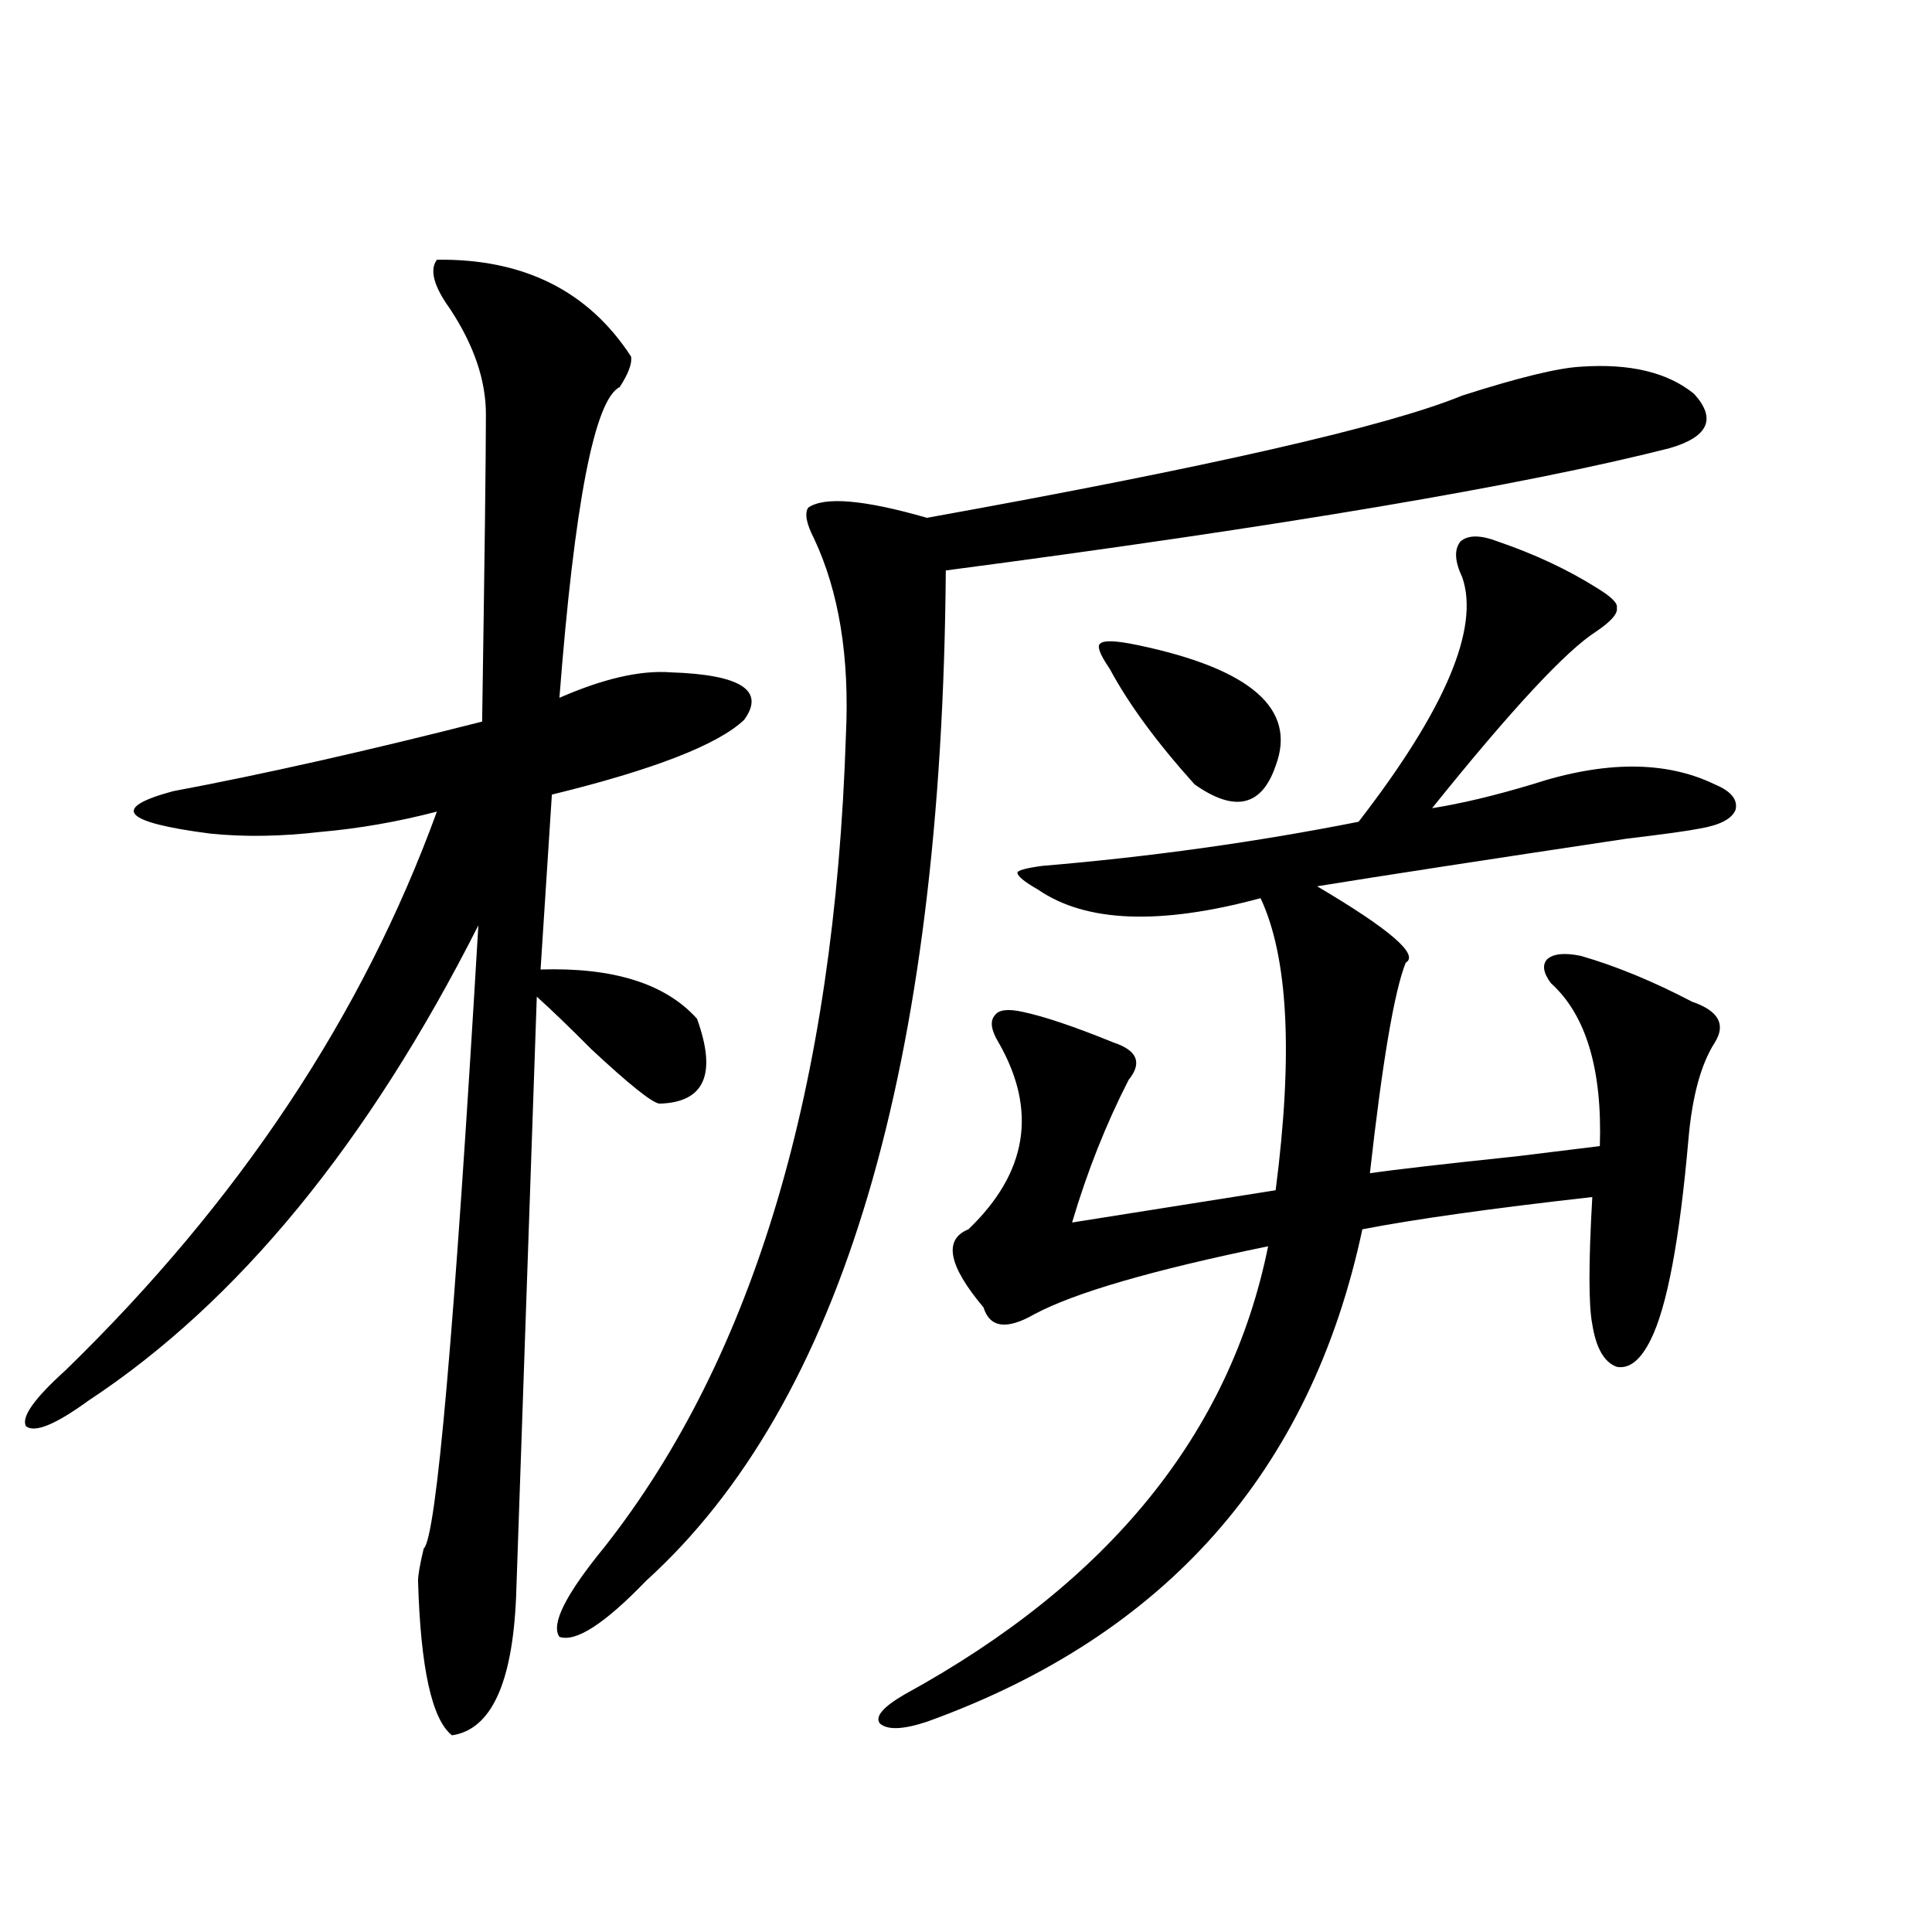 <?xml version="1.0" encoding="utf-8"?>
<!-- Generator: Adobe Illustrator 16.0.0, SVG Export Plug-In . SVG Version: 6.00 Build 0)  -->
<!DOCTYPE svg PUBLIC "-//W3C//DTD SVG 1.1//EN" "http://www.w3.org/Graphics/SVG/1.1/DTD/svg11.dtd">
<svg version="1.1" id="图层_1" xmlns="http://www.w3.org/2000/svg" xmlns:xlink="http://www.w3.org/1999/xlink" x="0px" y="0px"
	 width="1000px" height="1000px" viewBox="0 0 1000 1000" enable-background="new 0 0 1000 1000" xml:space="preserve">
<path d="M226.141,134.426c44.877-0.576,78.367,16.123,100.485,50.098c0.641,3.516-1.311,8.789-5.854,15.82
	c-13.018,6.455-23.414,60.068-31.219,160.84c22.759-9.956,41.95-14.351,57.56-13.184c36.417,1.182,49.1,9.38,38.048,24.609
	c-13.658,12.896-46.828,25.791-99.51,38.672l-5.854,90.527c37.713-1.167,64.709,7.334,80.974,25.488
	c10.396,28.716,3.902,43.369-19.512,43.945c-3.902-0.576-15.609-9.956-35.121-28.125c-11.066-11.123-20.487-20.215-28.292-27.246
	c-5.854,170.508-9.436,274.219-10.731,311.133c-1.951,44.522-13.018,68.253-33.17,71.191c-10.411-8.212-16.265-34.867-17.561-79.98
	c0-2.925,0.976-8.486,2.927-16.699c6.494-5.273,15.93-112.788,28.292-322.559C190.364,592.048,123.049,674.074,45.657,725.051
	c-16.92,12.305-27.651,16.699-32.194,13.184c-2.606-4.683,4.223-14.351,20.487-29.004c89.754-87.3,153.808-183.691,192.19-289.16
	c-20.167,5.273-40.334,8.789-60.486,10.547c-20.167,2.349-39.023,2.637-56.584,0.879c-45.532-5.85-52.041-13.184-19.512-21.973
	c46.828-8.789,100.15-20.791,159.996-36.035c1.296-84.951,1.951-137.988,1.951-159.082c0-17.578-6.188-35.732-18.536-54.492
	C224.51,148.2,222.238,139.699,226.141,134.426z M818.321,189.797c25.365-1.758,44.877,2.939,58.535,14.063
	c11.707,12.896,7.47,22.275-12.683,28.125c-76.096,19.336-200.971,40.43-374.625,63.281
	c-1.951,256.641-53.657,430.967-155.118,522.949c-21.463,22.262-36.432,31.93-44.877,29.004
	c-4.558-6.454,3.247-21.973,23.414-46.582c77.392-98.438,119.021-238.472,124.875-420.117c1.951-40.43-3.582-74.404-16.585-101.953
	c-3.902-7.607-4.878-12.881-2.927-15.82c8.445-5.85,28.933-4.092,61.462,5.273c146.338-26.367,238.684-47.461,277.066-63.281
	C786.127,195.373,806.614,190.388,818.321,189.797z M775.396,280.324c18.856,6.455,35.762,14.365,50.73,23.73
	c7.805,4.697,11.372,8.213,10.731,10.547c0.641,2.939-2.927,7.031-10.731,12.305c-15.609,9.971-43.901,40.43-84.876,91.406
	c14.954-2.334,32.194-6.44,51.706-12.305c37.713-12.305,69.267-12.305,94.632,0c8.445,3.516,12.027,7.91,10.731,13.184
	c-1.951,4.697-8.14,7.91-18.536,9.668c-5.854,1.182-18.536,2.939-38.048,5.273c-74.145,11.138-127.481,19.336-159.996,24.609
	c37.713,22.275,53.002,35.459,45.853,39.551c-5.854,14.653-12.042,50.977-18.536,108.984c11.707-1.758,37.072-4.683,76.096-8.789
	c18.856-2.334,33.17-4.092,42.926-5.273c1.296-39.839-7.164-67.964-25.365-84.375c-3.902-5.273-4.558-9.365-1.951-12.305
	c3.247-2.925,9.101-3.516,17.561-1.758c18.201,5.273,37.393,13.184,57.56,23.73c13.658,4.697,17.561,11.729,11.707,21.094
	c-7.164,11.138-11.707,27.837-13.658,50.098c-4.558,52.158-11.066,86.724-19.512,103.711c-5.213,10.547-11.066,15.244-17.561,14.063
	c-6.509-2.334-10.731-9.668-12.683-21.973c-1.951-9.956-1.951-31.929,0-65.918c-52.041,5.864-91.705,11.426-119.021,16.699
	c-26.676,125.396-101.796,210.348-225.36,254.883c-12.362,4.093-20.487,4.395-24.39,0.879c-2.606-3.516,1.616-8.5,12.683-14.941
	C574.09,819.094,636.862,741.75,656.374,645.07c-59.846,12.305-100.165,24.033-120.973,35.156
	c-14.313,8.213-23.094,7.031-26.341-3.516c-18.216-21.67-20.822-35.156-7.805-40.43c30.563-29.292,35.762-61.523,15.609-96.68
	c-3.902-6.44-4.558-11.123-1.951-14.063c1.951-2.925,6.829-3.516,14.634-1.758c11.052,2.349,26.661,7.622,46.828,15.82
	c12.348,4.106,14.954,10.547,7.805,19.336c-11.707,22.852-21.463,47.461-29.268,73.828l105.363-16.699
	c9.101-70.313,6.494-120.698-7.805-151.172c-52.041,14.063-90.409,12.607-115.119-4.395c-7.164-4.092-10.731-7.031-10.731-8.789
	c0-1.167,4.223-2.334,12.683-3.516c55.929-4.683,110.562-12.305,163.898-22.852c44.877-58.008,62.758-100.195,53.657-126.563
	c-3.902-8.198-4.237-14.351-0.976-18.457C759.786,276.809,766.28,276.809,775.396,280.324z M589.059,333.938
	c58.535,12.305,82.27,33.11,71.218,62.402c-7.164,21.094-21.143,24.321-41.95,9.668c-19.512-21.67-34.146-41.597-43.901-59.766
	c-5.213-7.607-6.829-12.002-4.878-13.184C571.498,331.301,577.992,331.604,589.059,333.938z"/>
</svg>
